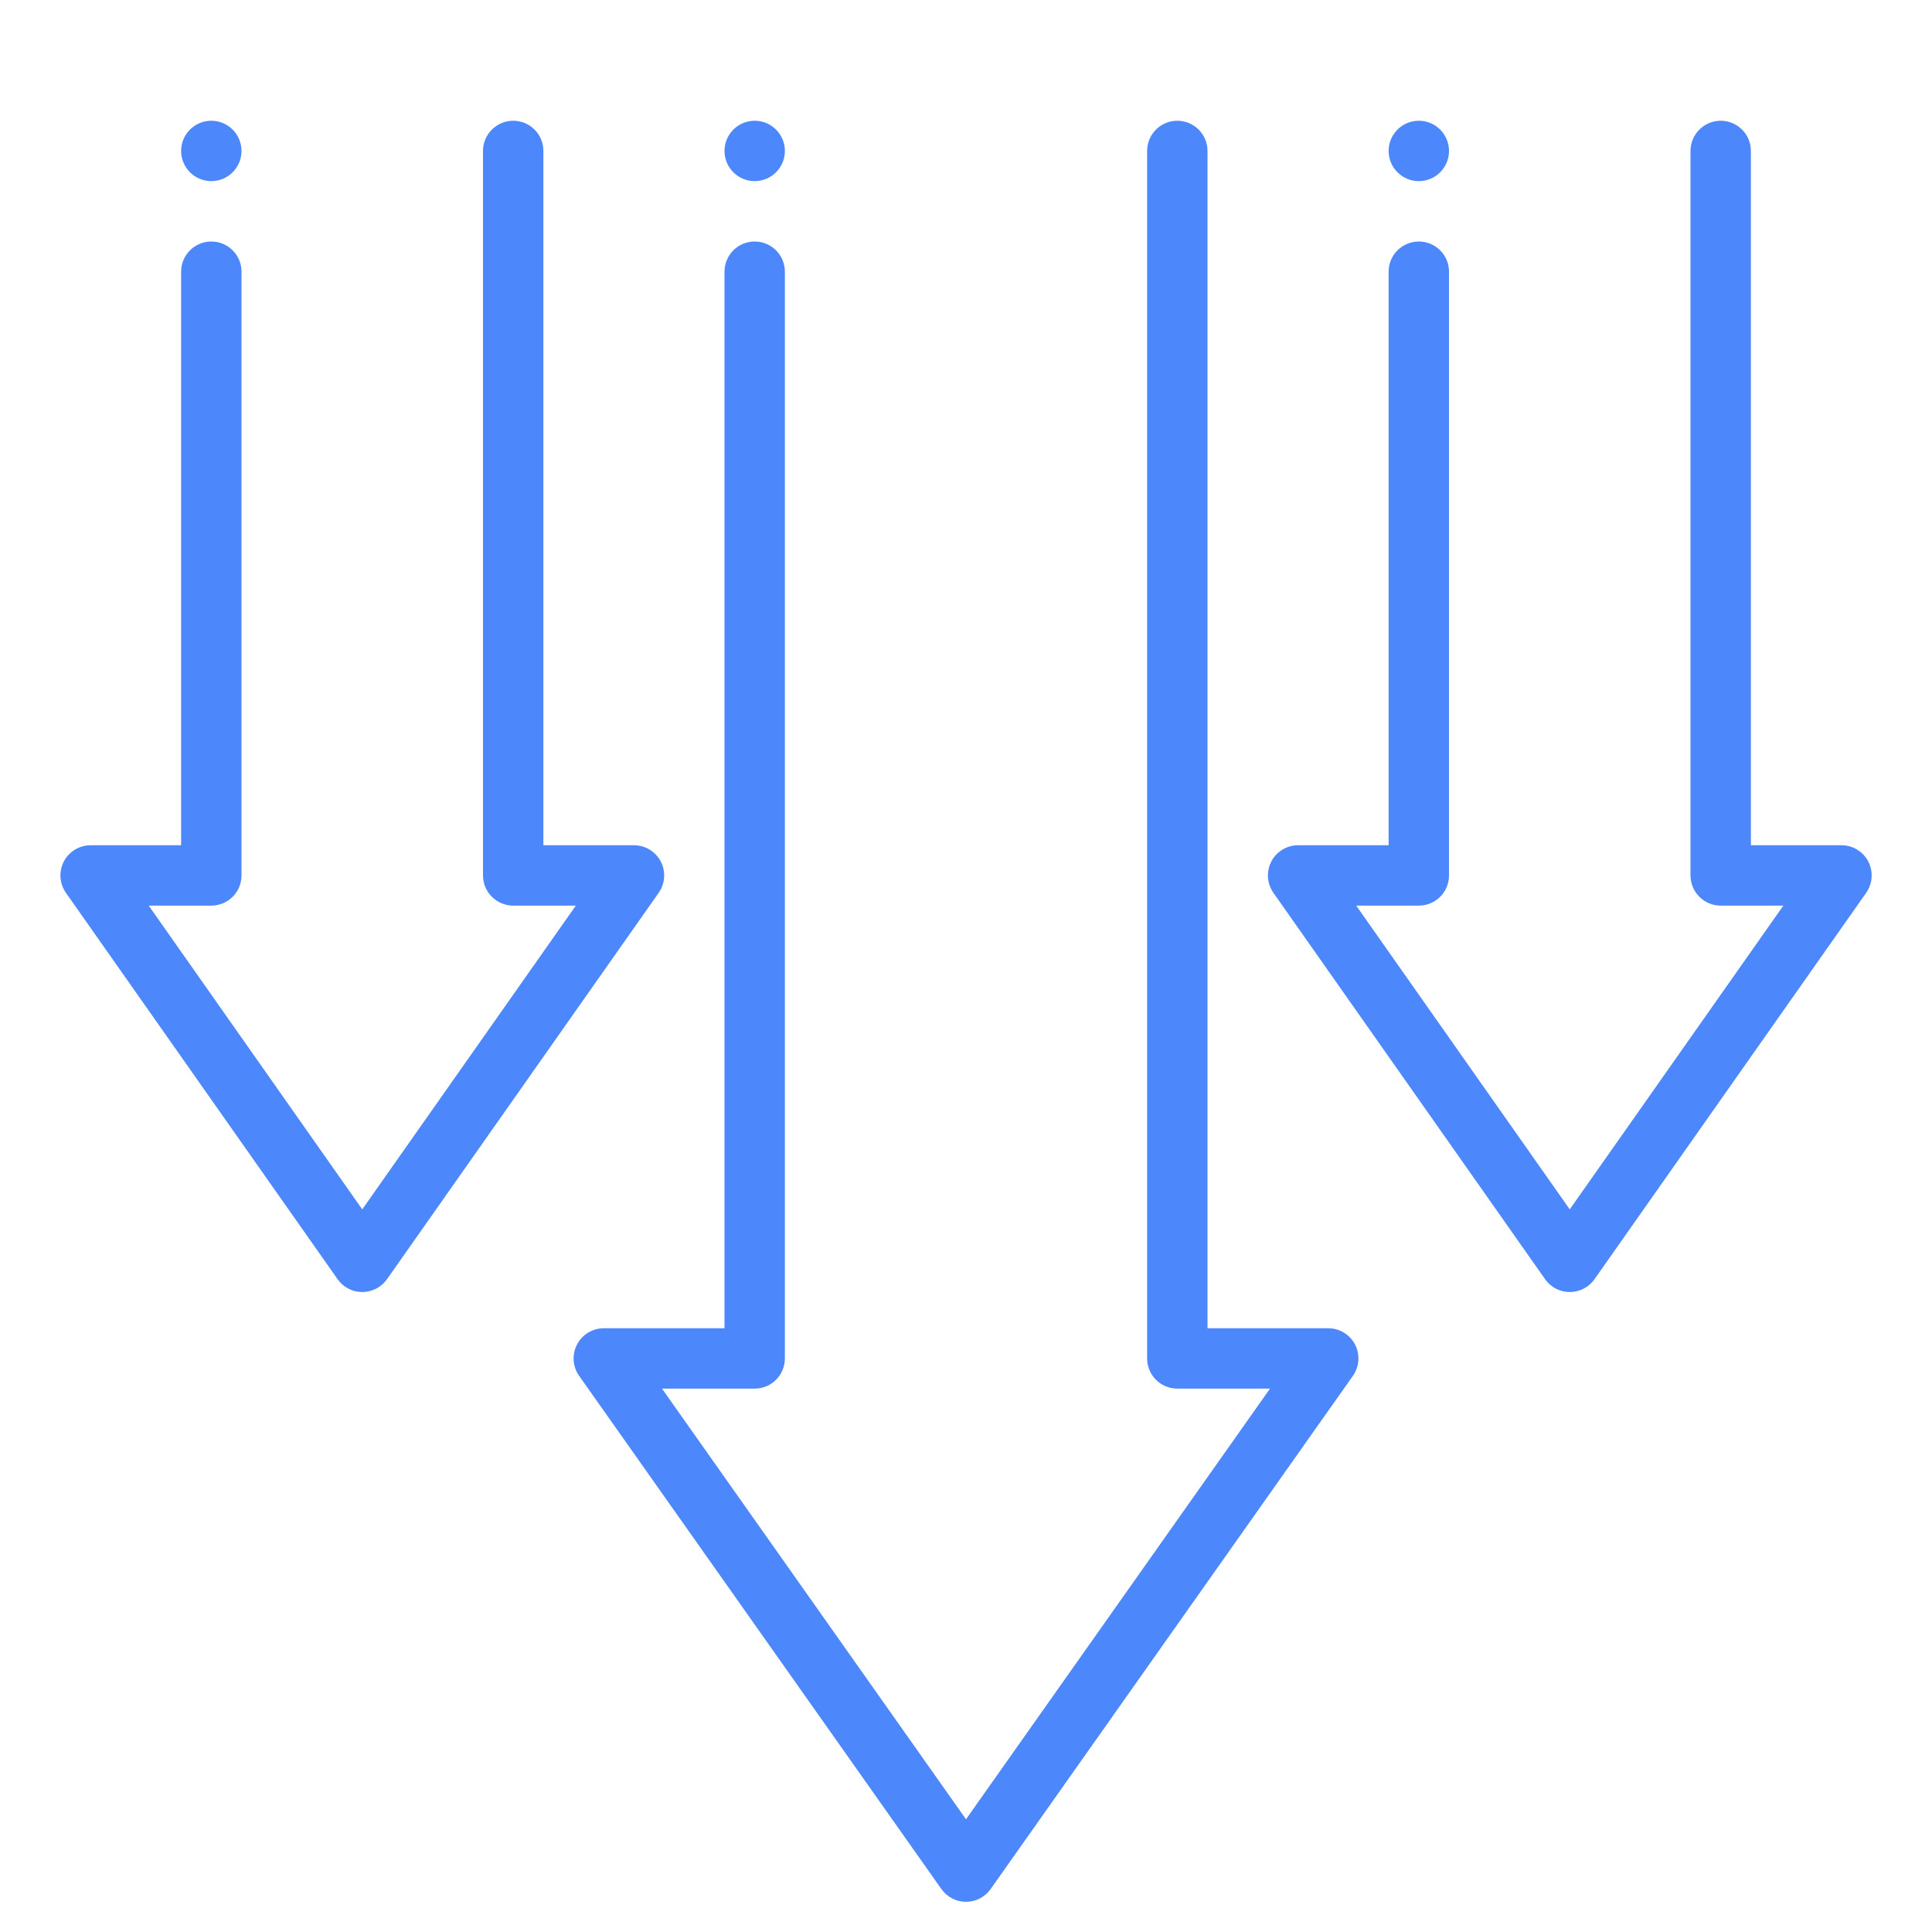 <?xml version="1.0" encoding="UTF-8"?> <svg xmlns="http://www.w3.org/2000/svg" width="40" height="40" viewBox="0 0 40 40" fill="none"> <path d="M20 39.375C19.9 39.375 19.802 39.351 19.713 39.305C19.624 39.258 19.548 39.192 19.49 39.11L11.99 28.485C11.924 28.392 11.885 28.282 11.877 28.168C11.87 28.053 11.893 27.939 11.946 27.838C11.999 27.736 12.078 27.651 12.176 27.591C12.274 27.532 12.386 27.5 12.5 27.5H15V5.625C15 5.459 15.066 5.3 15.183 5.183C15.3 5.066 15.459 5 15.625 5C15.791 5 15.95 5.066 16.067 5.183C16.184 5.3 16.25 5.459 16.25 5.625V28.125C16.25 28.291 16.184 28.45 16.067 28.567C15.95 28.684 15.791 28.75 15.625 28.75H13.706L20 37.666L26.294 28.75H24.375C24.209 28.75 24.05 28.684 23.933 28.567C23.816 28.45 23.75 28.291 23.75 28.125V3.125C23.75 2.959 23.816 2.8 23.933 2.683C24.05 2.566 24.209 2.5 24.375 2.5C24.541 2.5 24.7 2.566 24.817 2.683C24.934 2.8 25 2.959 25 3.125V27.5H27.5C27.615 27.5 27.727 27.532 27.825 27.591C27.923 27.651 28.003 27.736 28.055 27.838C28.108 27.94 28.131 28.054 28.123 28.168C28.116 28.283 28.076 28.393 28.01 28.486L20.51 39.111C20.452 39.193 20.376 39.259 20.287 39.305C20.198 39.351 20.1 39.375 20 39.375Z" fill="#4C87FB"></path> <path d="M7.5 26.75C7.4 26.75 7.301 26.726 7.212 26.68C7.123 26.633 7.047 26.566 6.989 26.484L1.364 18.484C1.299 18.39 1.26 18.28 1.252 18.166C1.245 18.052 1.269 17.938 1.321 17.837C1.374 17.735 1.454 17.65 1.551 17.591C1.649 17.532 1.761 17.5 1.875 17.5H3.75V5.625C3.75 5.459 3.816 5.3 3.933 5.183C4.051 5.066 4.21 5 4.375 5C4.541 5 4.7 5.066 4.817 5.183C4.935 5.3 5 5.459 5 5.625V18.125C5 18.291 4.935 18.45 4.817 18.567C4.7 18.684 4.541 18.75 4.375 18.75H3.079L7.5 25.039L11.922 18.75H10.625C10.46 18.75 10.301 18.684 10.184 18.567C10.066 18.45 10 18.291 10 18.125V3.125C10 2.959 10.066 2.8 10.184 2.683C10.301 2.566 10.46 2.5 10.625 2.5C10.791 2.5 10.95 2.566 11.067 2.683C11.185 2.8 11.25 2.959 11.25 3.125V17.5H13.125C13.24 17.5 13.352 17.531 13.45 17.591C13.548 17.65 13.628 17.735 13.681 17.837C13.733 17.939 13.757 18.053 13.749 18.167C13.742 18.281 13.703 18.391 13.637 18.485L8.012 26.485C7.954 26.567 7.877 26.634 7.788 26.68C7.699 26.726 7.601 26.75 7.5 26.75ZM32.5 26.75C32.4 26.75 32.301 26.726 32.212 26.68C32.123 26.633 32.047 26.566 31.989 26.484L26.364 18.484C26.299 18.39 26.26 18.28 26.252 18.166C26.245 18.052 26.269 17.938 26.321 17.837C26.374 17.735 26.454 17.65 26.551 17.591C26.649 17.532 26.761 17.5 26.875 17.5H28.75V5.625C28.75 5.459 28.816 5.3 28.933 5.183C29.051 5.066 29.21 5 29.375 5C29.541 5 29.7 5.066 29.817 5.183C29.935 5.3 30 5.459 30 5.625V18.125C30 18.291 29.935 18.45 29.817 18.567C29.7 18.684 29.541 18.75 29.375 18.75H28.079L32.5 25.039L36.922 18.75H35.625C35.46 18.75 35.301 18.684 35.184 18.567C35.066 18.45 35 18.291 35 18.125V3.125C35 2.959 35.066 2.8 35.184 2.683C35.301 2.566 35.46 2.5 35.625 2.5C35.791 2.5 35.95 2.566 36.067 2.683C36.185 2.8 36.25 2.959 36.25 3.125V17.5H38.125C38.24 17.5 38.352 17.531 38.45 17.591C38.548 17.65 38.628 17.735 38.681 17.837C38.733 17.939 38.757 18.053 38.749 18.167C38.742 18.281 38.703 18.391 38.637 18.485L33.012 26.485C32.954 26.567 32.877 26.634 32.788 26.68C32.699 26.726 32.601 26.75 32.5 26.75Z" fill="#4C87FB"></path> <path d="M4.375 3.75C4.72 3.75 5 3.47 5 3.125C5 2.78 4.72 2.5 4.375 2.5C4.03 2.5 3.75 2.78 3.75 3.125C3.75 3.47 4.03 3.75 4.375 3.75Z" fill="#4C87FB"></path> <path d="M15.625 3.75C15.97 3.75 16.25 3.47 16.25 3.125C16.25 2.78 15.97 2.5 15.625 2.5C15.28 2.5 15 2.78 15 3.125C15 3.47 15.28 3.75 15.625 3.75Z" fill="#4C87FB"></path> <path d="M29.375 3.75C29.72 3.75 30 3.47 30 3.125C30 2.78 29.72 2.5 29.375 2.5C29.03 2.5 28.75 2.78 28.75 3.125C28.75 3.47 29.03 3.75 29.375 3.75Z" fill="#4C87FB"></path> </svg> 